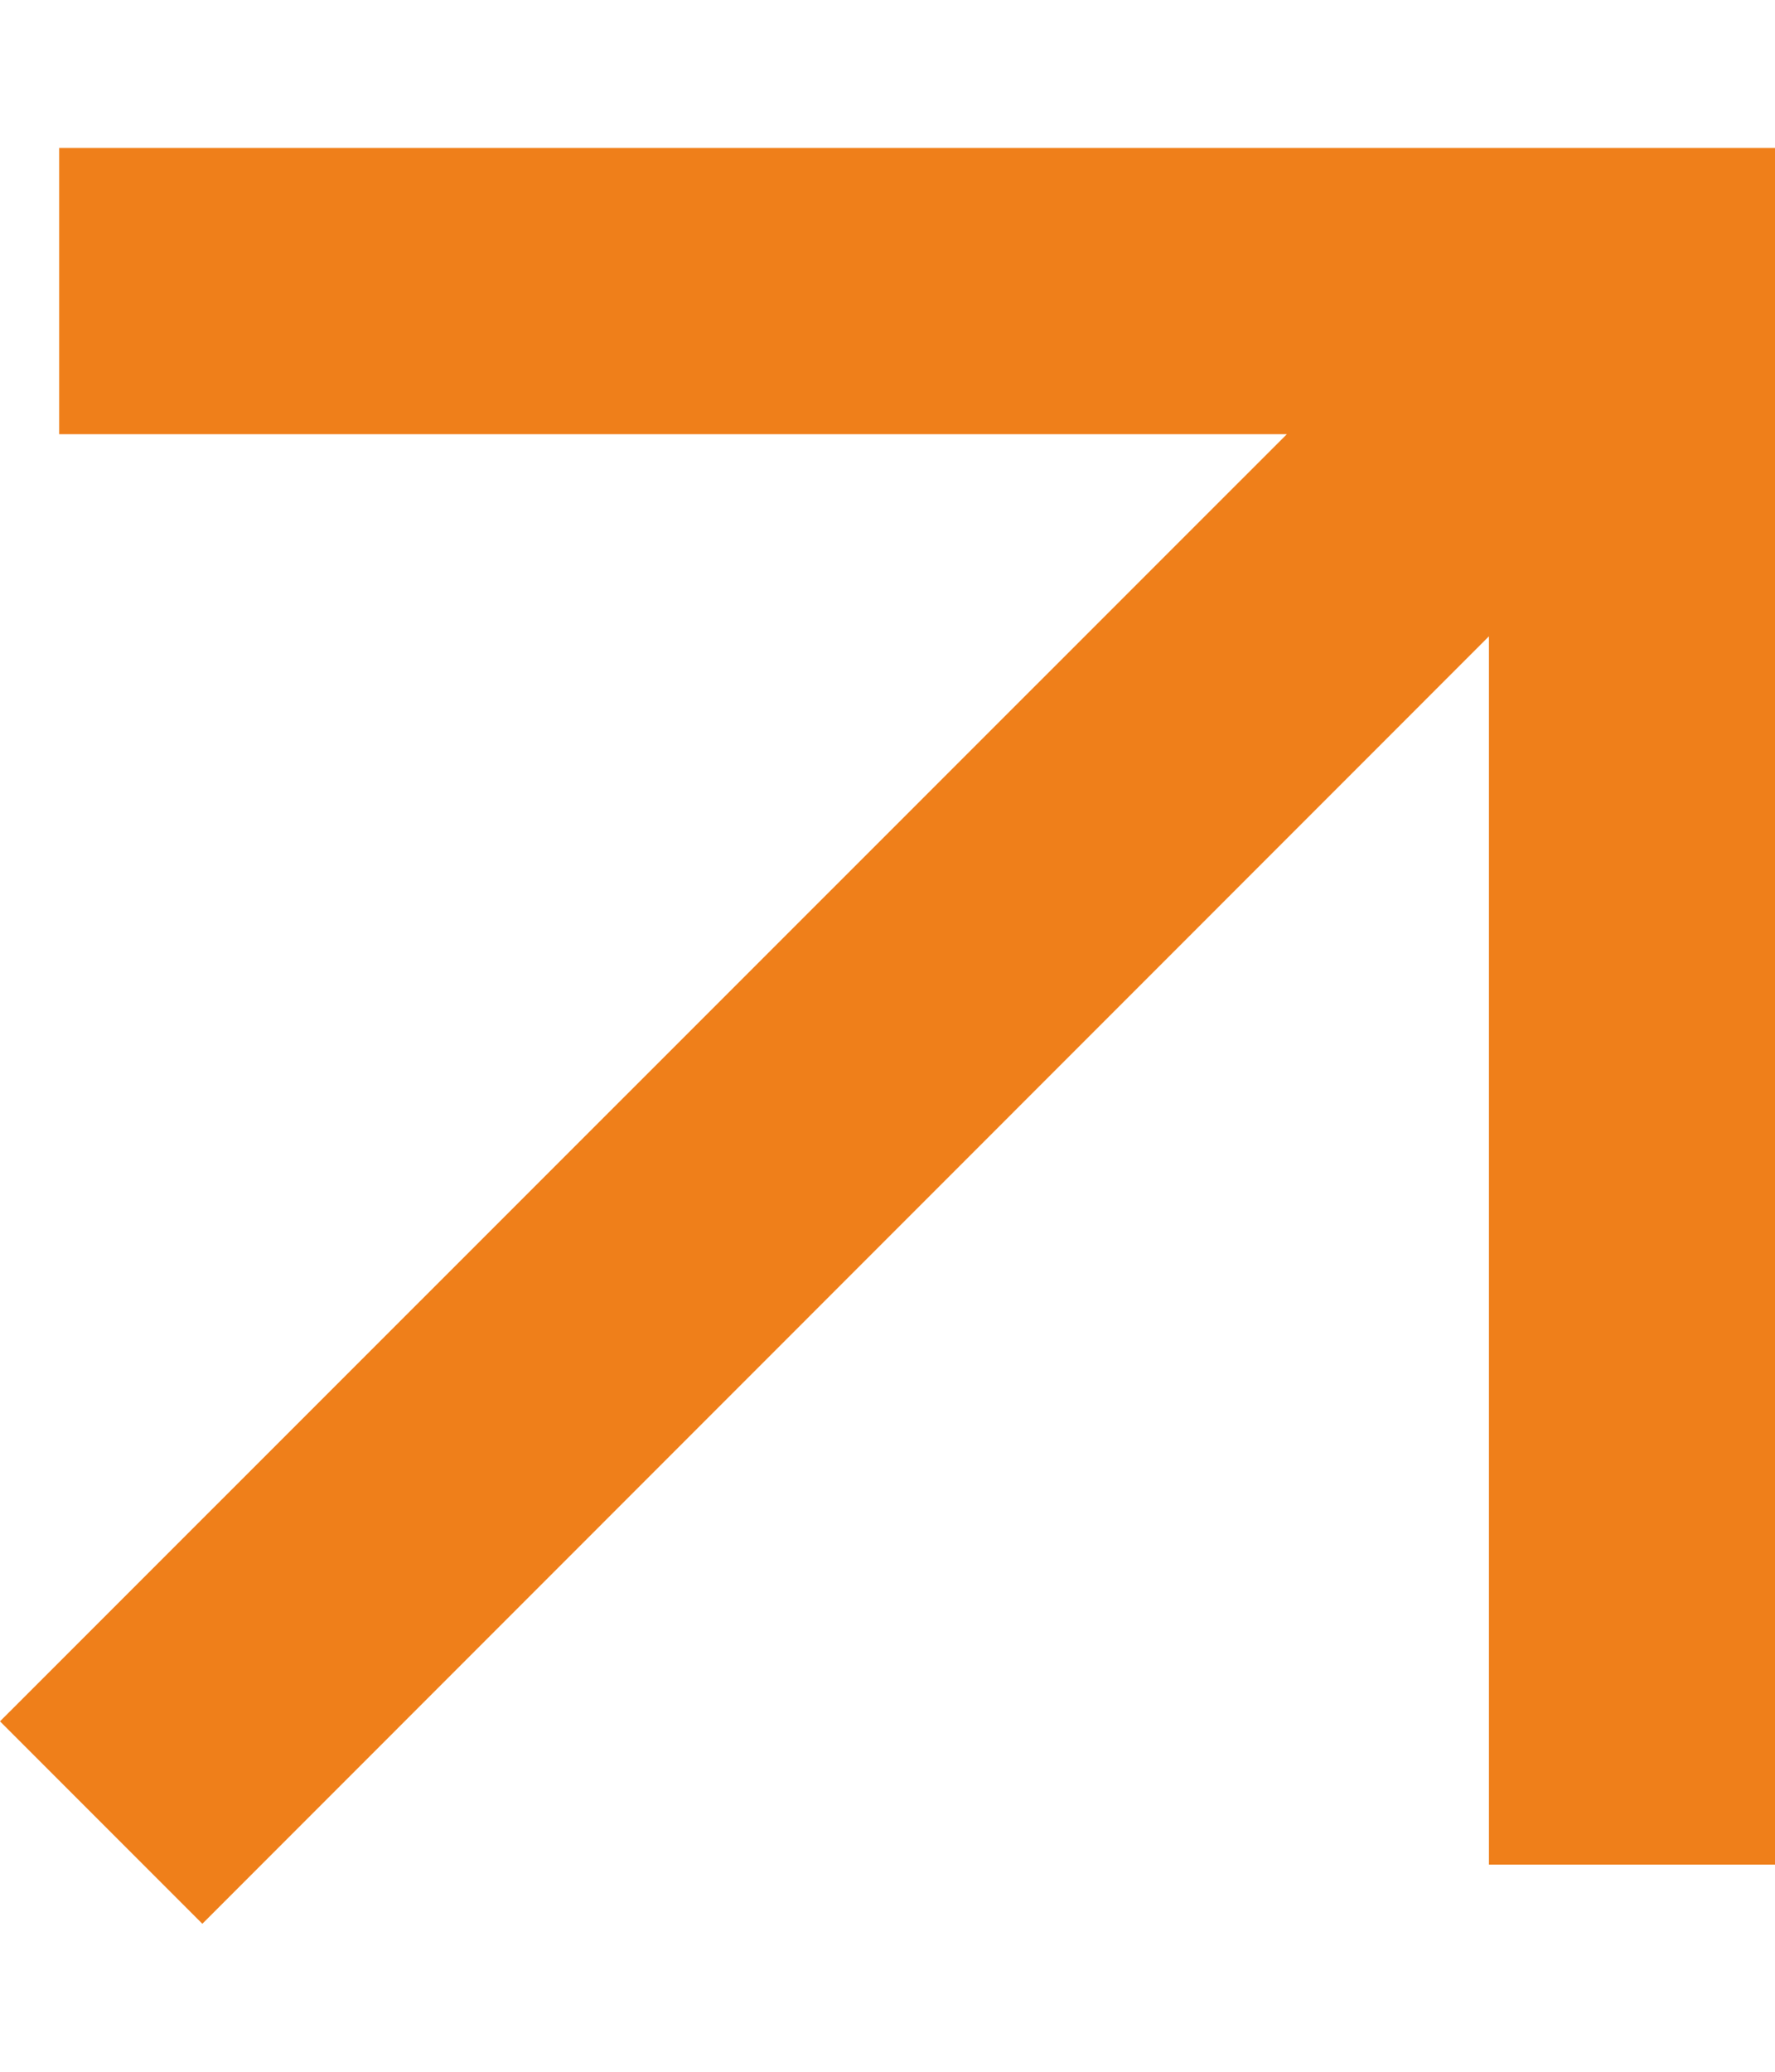 <?xml version="1.0" encoding="UTF-8"?> <svg xmlns="http://www.w3.org/2000/svg" width="6" height="7" viewBox="0 0 6 7" fill="none"><path d="M0.684 6.5L5.033 2.15V6.3H6V0.5H0.2V1.467H4.35L0 5.816L0.684 6.5Z" fill="#EF7F1A"></path></svg> 
